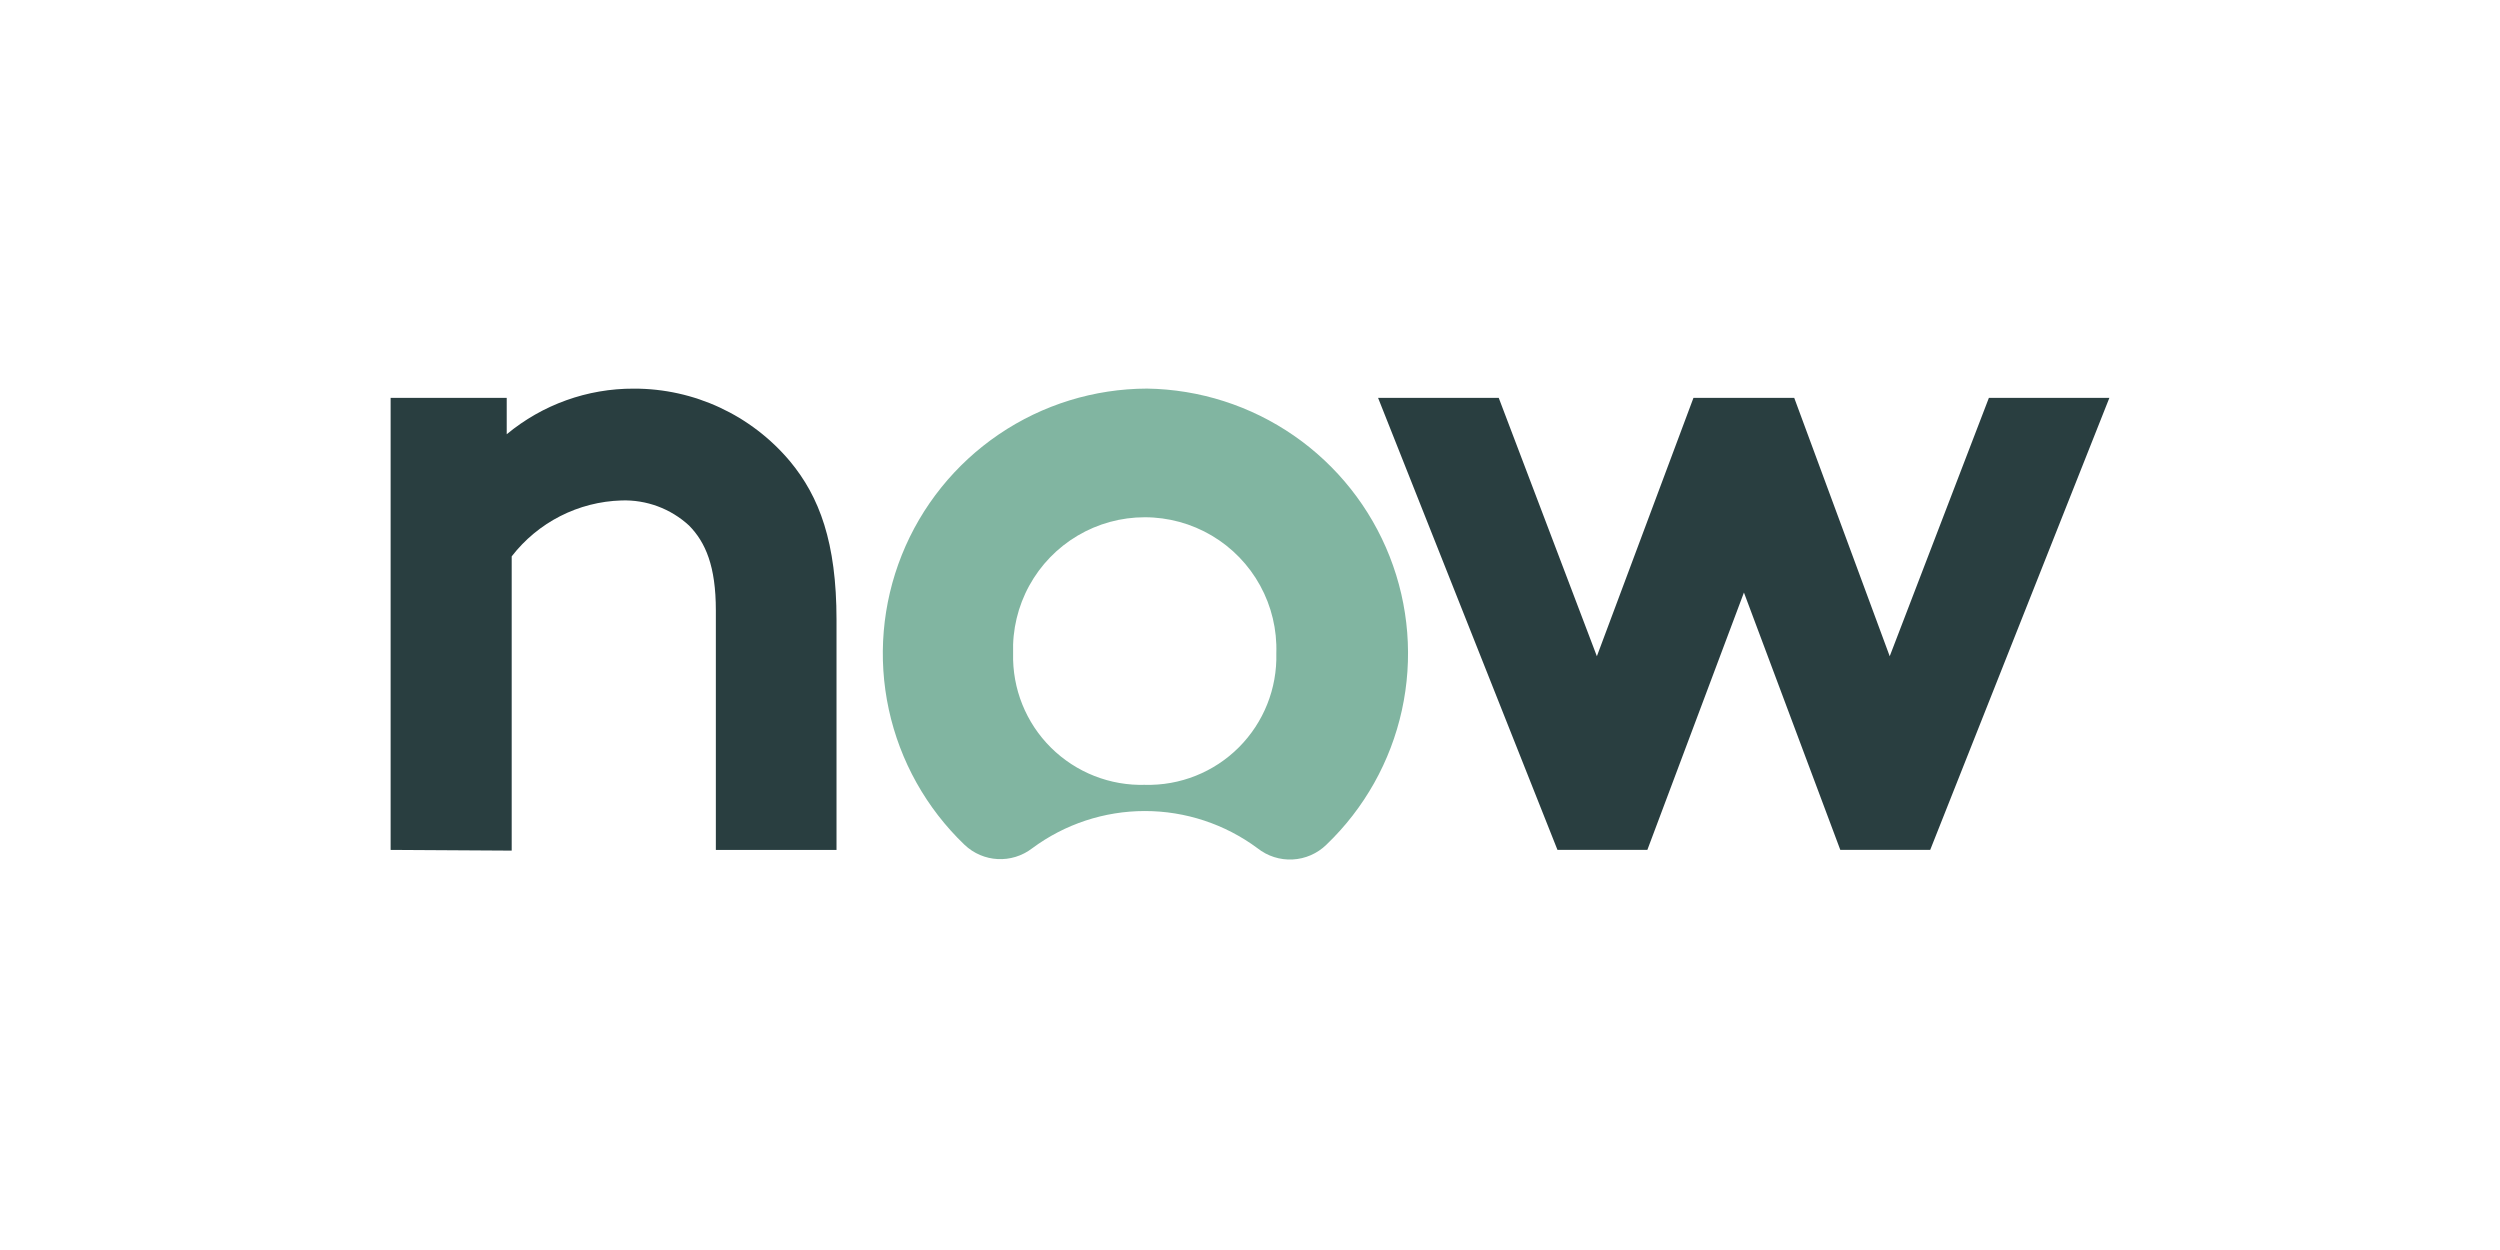 <?xml version="1.0" encoding="UTF-8"?>
<svg xmlns="http://www.w3.org/2000/svg" width="320" height="160" viewBox="0 0 320 160" fill="none">
  <path fill-rule="evenodd" clip-rule="evenodd" d="M50 108.787V50.93H64.86V55.585C69.431 51.79 75.191 49.72 81.133 49.746C88.839 49.725 96.156 53.134 101.122 59.049C104.888 63.589 107.074 69.425 107.074 79.332V108.79H91.629V78.125C91.629 72.476 90.314 69.425 88.21 67.279C85.855 65.102 82.734 63.945 79.528 64.059C76.806 64.142 74.136 64.826 71.71 66.064C69.284 67.301 67.162 69.061 65.497 71.216V108.879L50 108.787Z" fill="#293E40"></path>
  <path fill-rule="evenodd" clip-rule="evenodd" d="M146.821 49.74C140.061 49.757 133.46 51.793 127.866 55.589C122.272 59.385 117.94 64.767 115.428 71.043C112.916 77.319 112.337 84.203 113.766 90.81C115.196 97.418 118.568 103.447 123.45 108.124C125.835 110.399 129.499 110.596 132.129 108.576C136.299 105.482 141.354 103.812 146.546 103.812C151.738 103.812 156.793 105.482 160.963 108.576C162.236 109.585 163.833 110.096 165.455 110.012C167.077 109.929 168.613 109.258 169.776 108.124C174.634 103.472 177.998 97.48 179.44 90.911C180.883 84.341 180.339 77.491 177.878 71.232C175.416 64.973 171.149 59.587 165.618 55.76C160.087 51.933 153.546 49.838 146.821 49.74ZM146.629 100.457C142.11 100.604 137.731 98.879 134.522 95.696C131.314 92.514 129.562 88.143 129.678 83.624C129.578 80.604 130.292 77.612 131.745 74.962C133.198 72.313 135.336 70.102 137.936 68.562C140.536 67.022 143.502 66.209 146.524 66.209C149.546 66.208 152.513 67.02 155.113 68.559C157.714 70.099 159.852 72.311 161.304 74.961C162.757 77.611 163.47 80.603 163.369 83.624C163.49 88.121 161.755 92.477 158.572 95.662C155.39 98.847 151.034 100.58 146.534 100.459" fill="#81B5A1"></path>
  <path fill-rule="evenodd" clip-rule="evenodd" d="M223.224 75.844L210.862 108.783H199.355L176.395 50.929H191.839L204.4 84L216.762 50.929H229.662L241.884 84L254.577 50.929H270L247.066 108.786H235.559L223.224 75.844Z" fill="#293E40"></path>
</svg>
